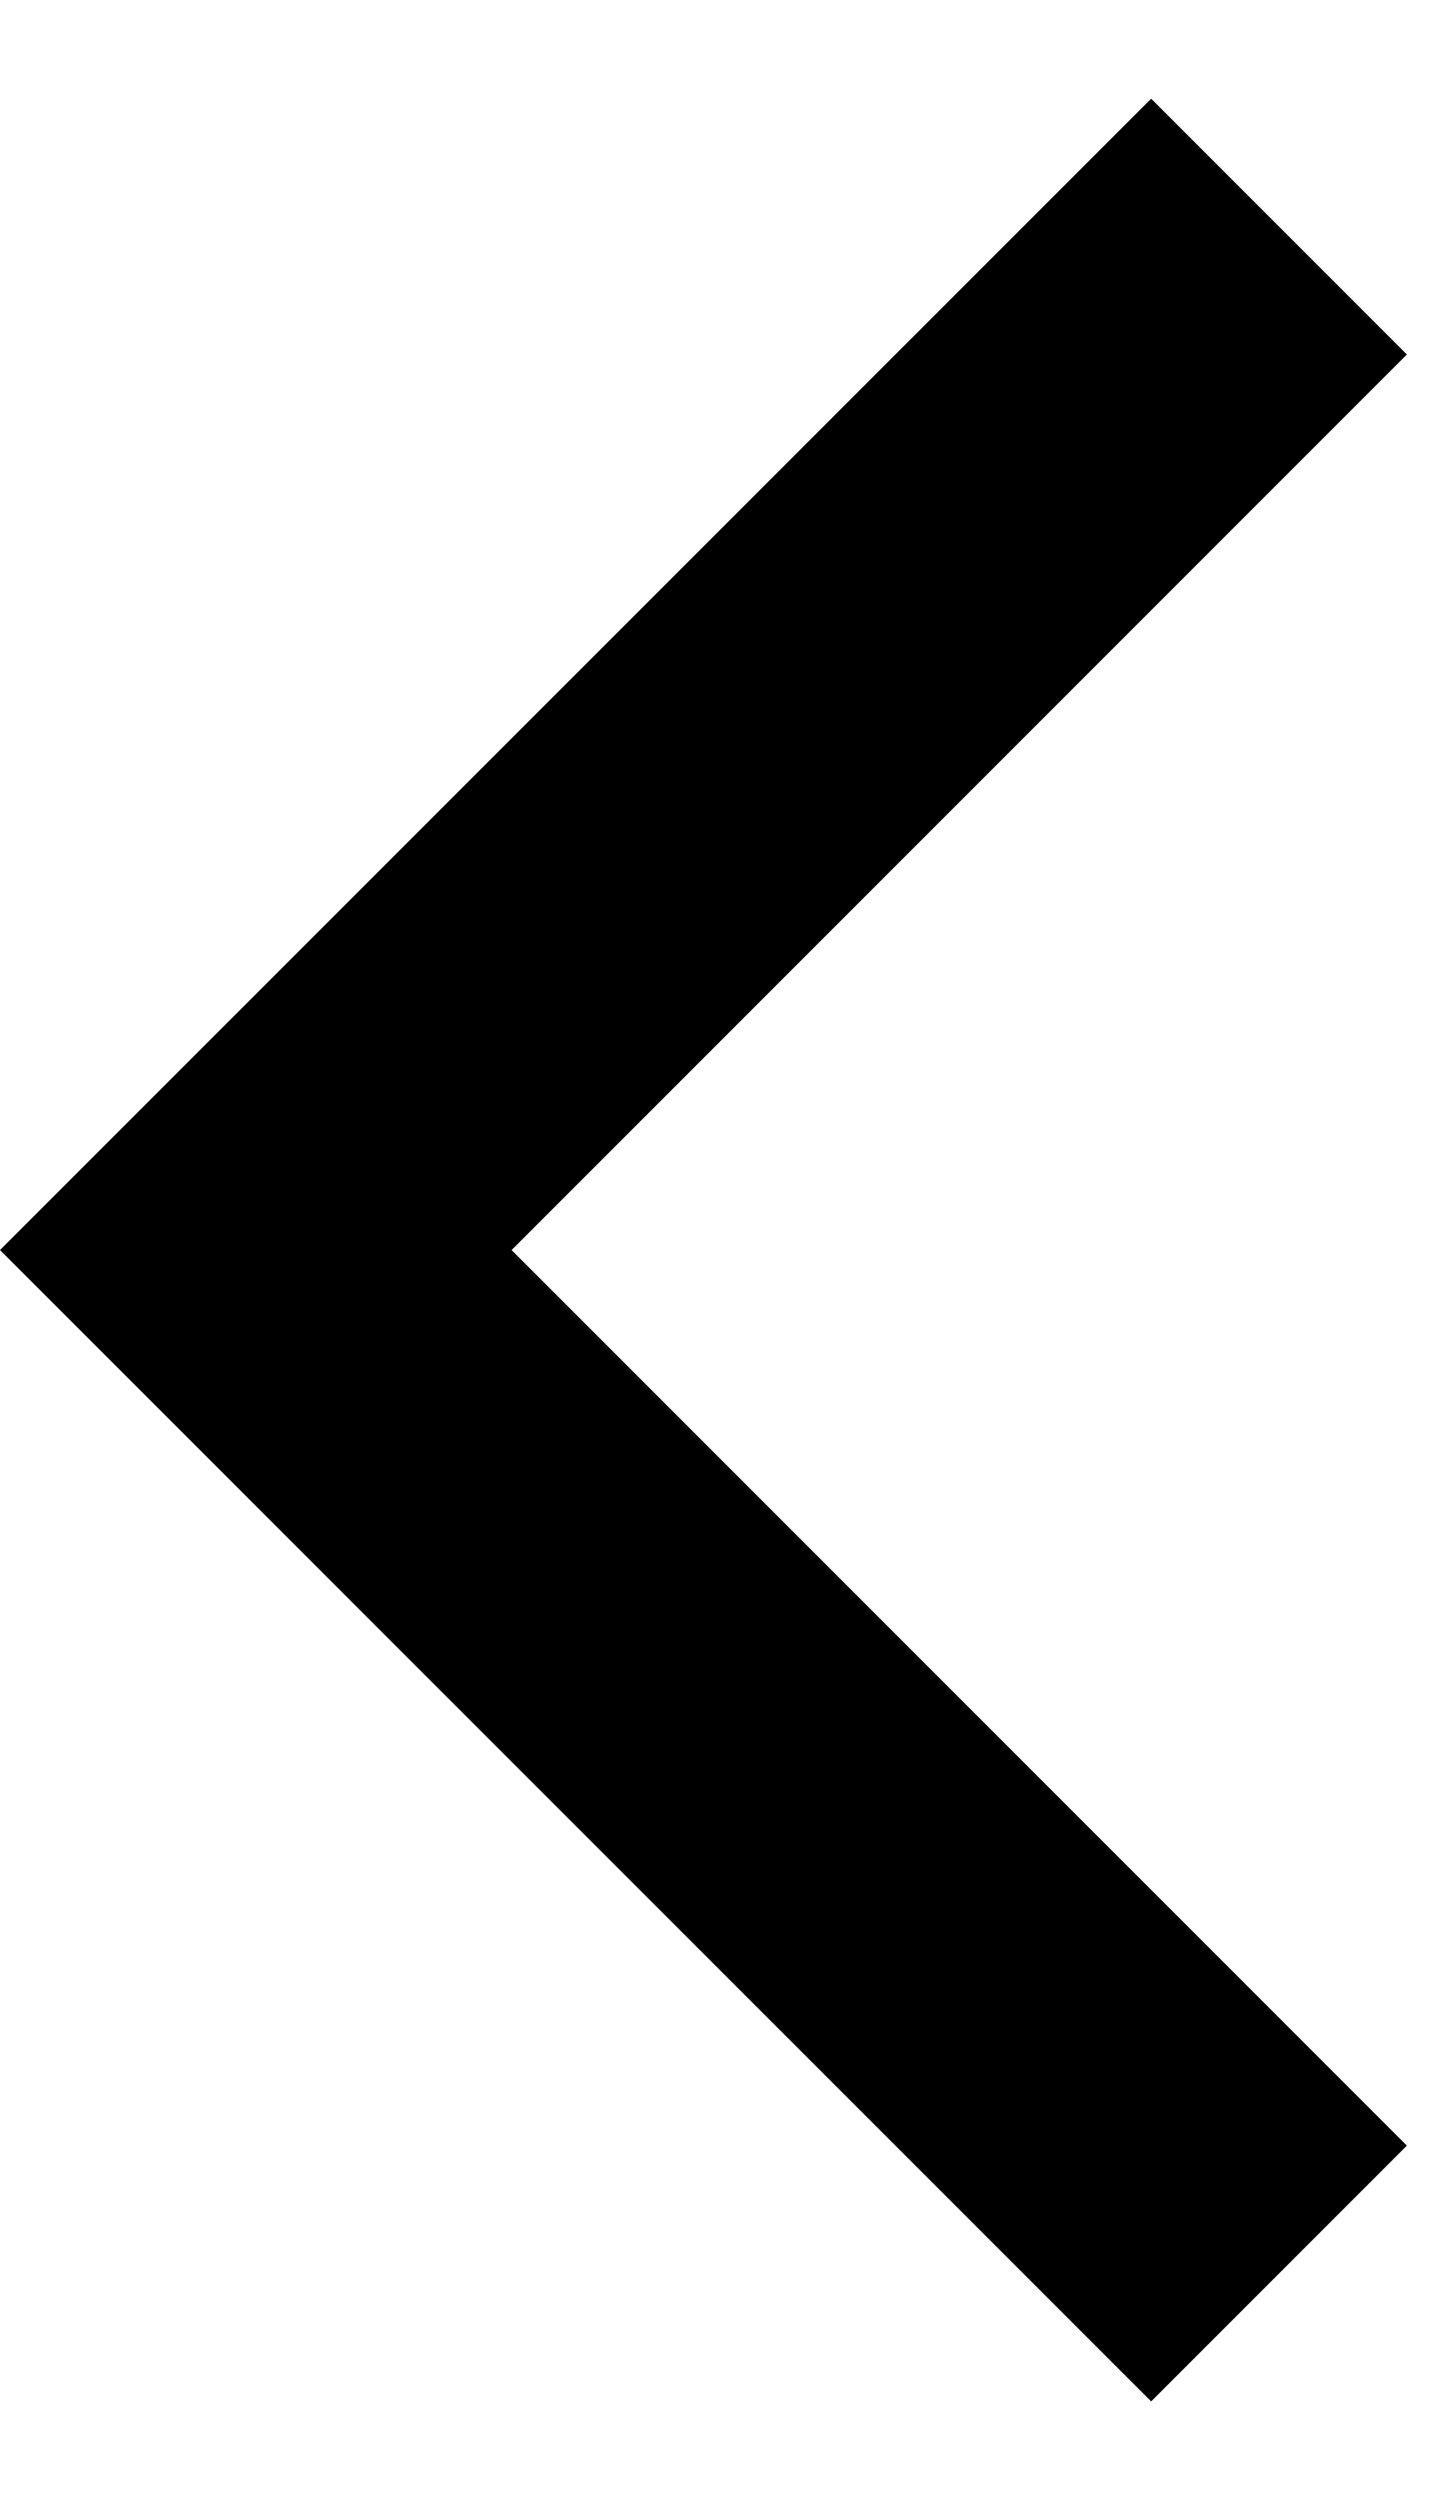<svg width="11" height="19" viewBox="0 0 11 19" fill="none" xmlns="http://www.w3.org/2000/svg">
<path d="M3.889 9.5L10.695 16.306L8.751 18.25L0 9.5L8.751 0.75L10.695 2.694L3.889 9.5Z" fill="black"/>
</svg>
